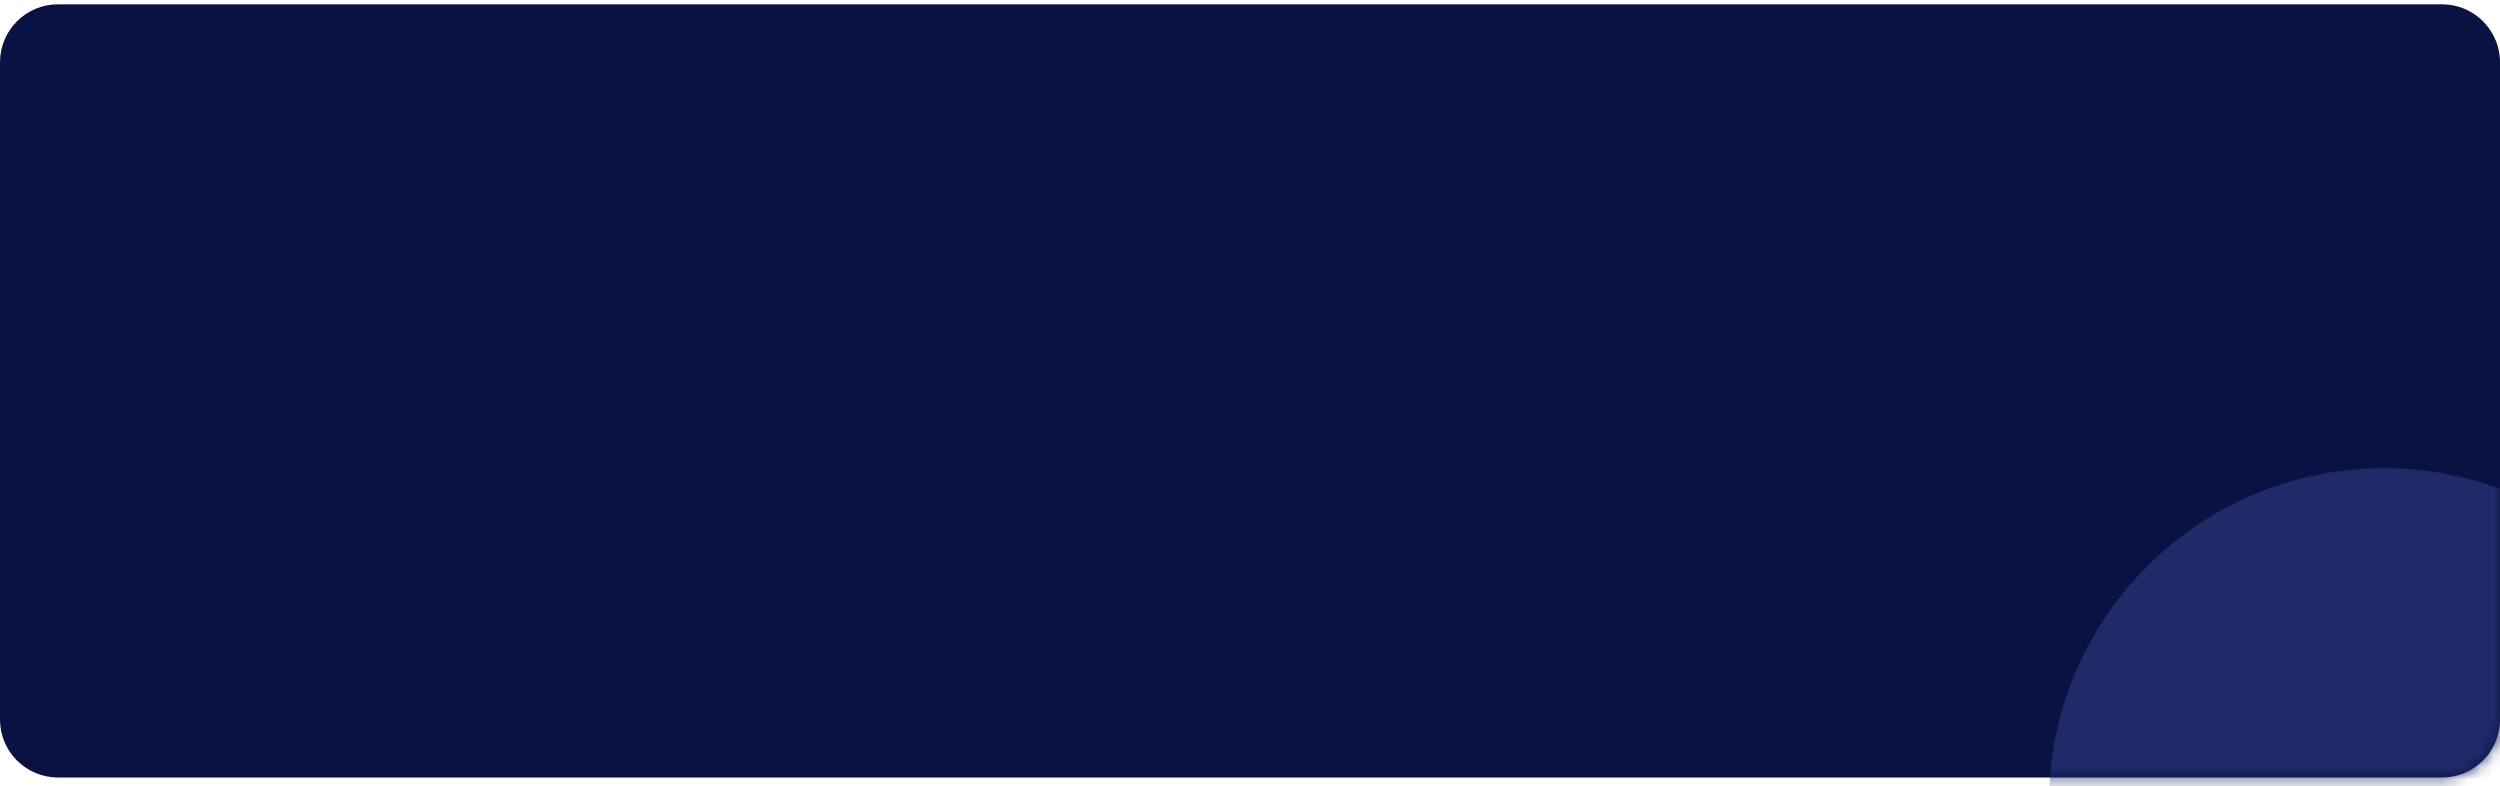 <svg width="194" height="61" viewBox="0 0 194 61" fill="none" xmlns="http://www.w3.org/2000/svg">
<g id="Background">
<path id="Background_2" d="M0 4.834C0 2.349 2.015 0.334 4.5 0.334H189.5C191.985 0.334 194 2.349 194 4.834V55.834C194 58.319 191.985 60.334 189.5 60.334H4.5C2.015 60.334 0 58.319 0 55.834V4.834Z" fill="#091242"/>
<mask id="mask0_13_1494" style="mask-type:alpha" maskUnits="userSpaceOnUse" x="0" y="0" width="194" height="61">
<path id="Background_3" d="M0 4.834C0 2.349 2.015 0.334 4.5 0.334H189.5C191.985 0.334 194 2.349 194 4.834V55.834C194 58.319 191.985 60.334 189.5 60.334H4.5C2.015 60.334 0 58.319 0 55.834V4.834Z" fill="#FFB629"/>
</mask>
<g mask="url(#mask0_13_1494)">
<circle id="Pattern" cx="185" cy="62.334" r="26" fill="#1F2A69"/>
</g>
</g>
</svg>

